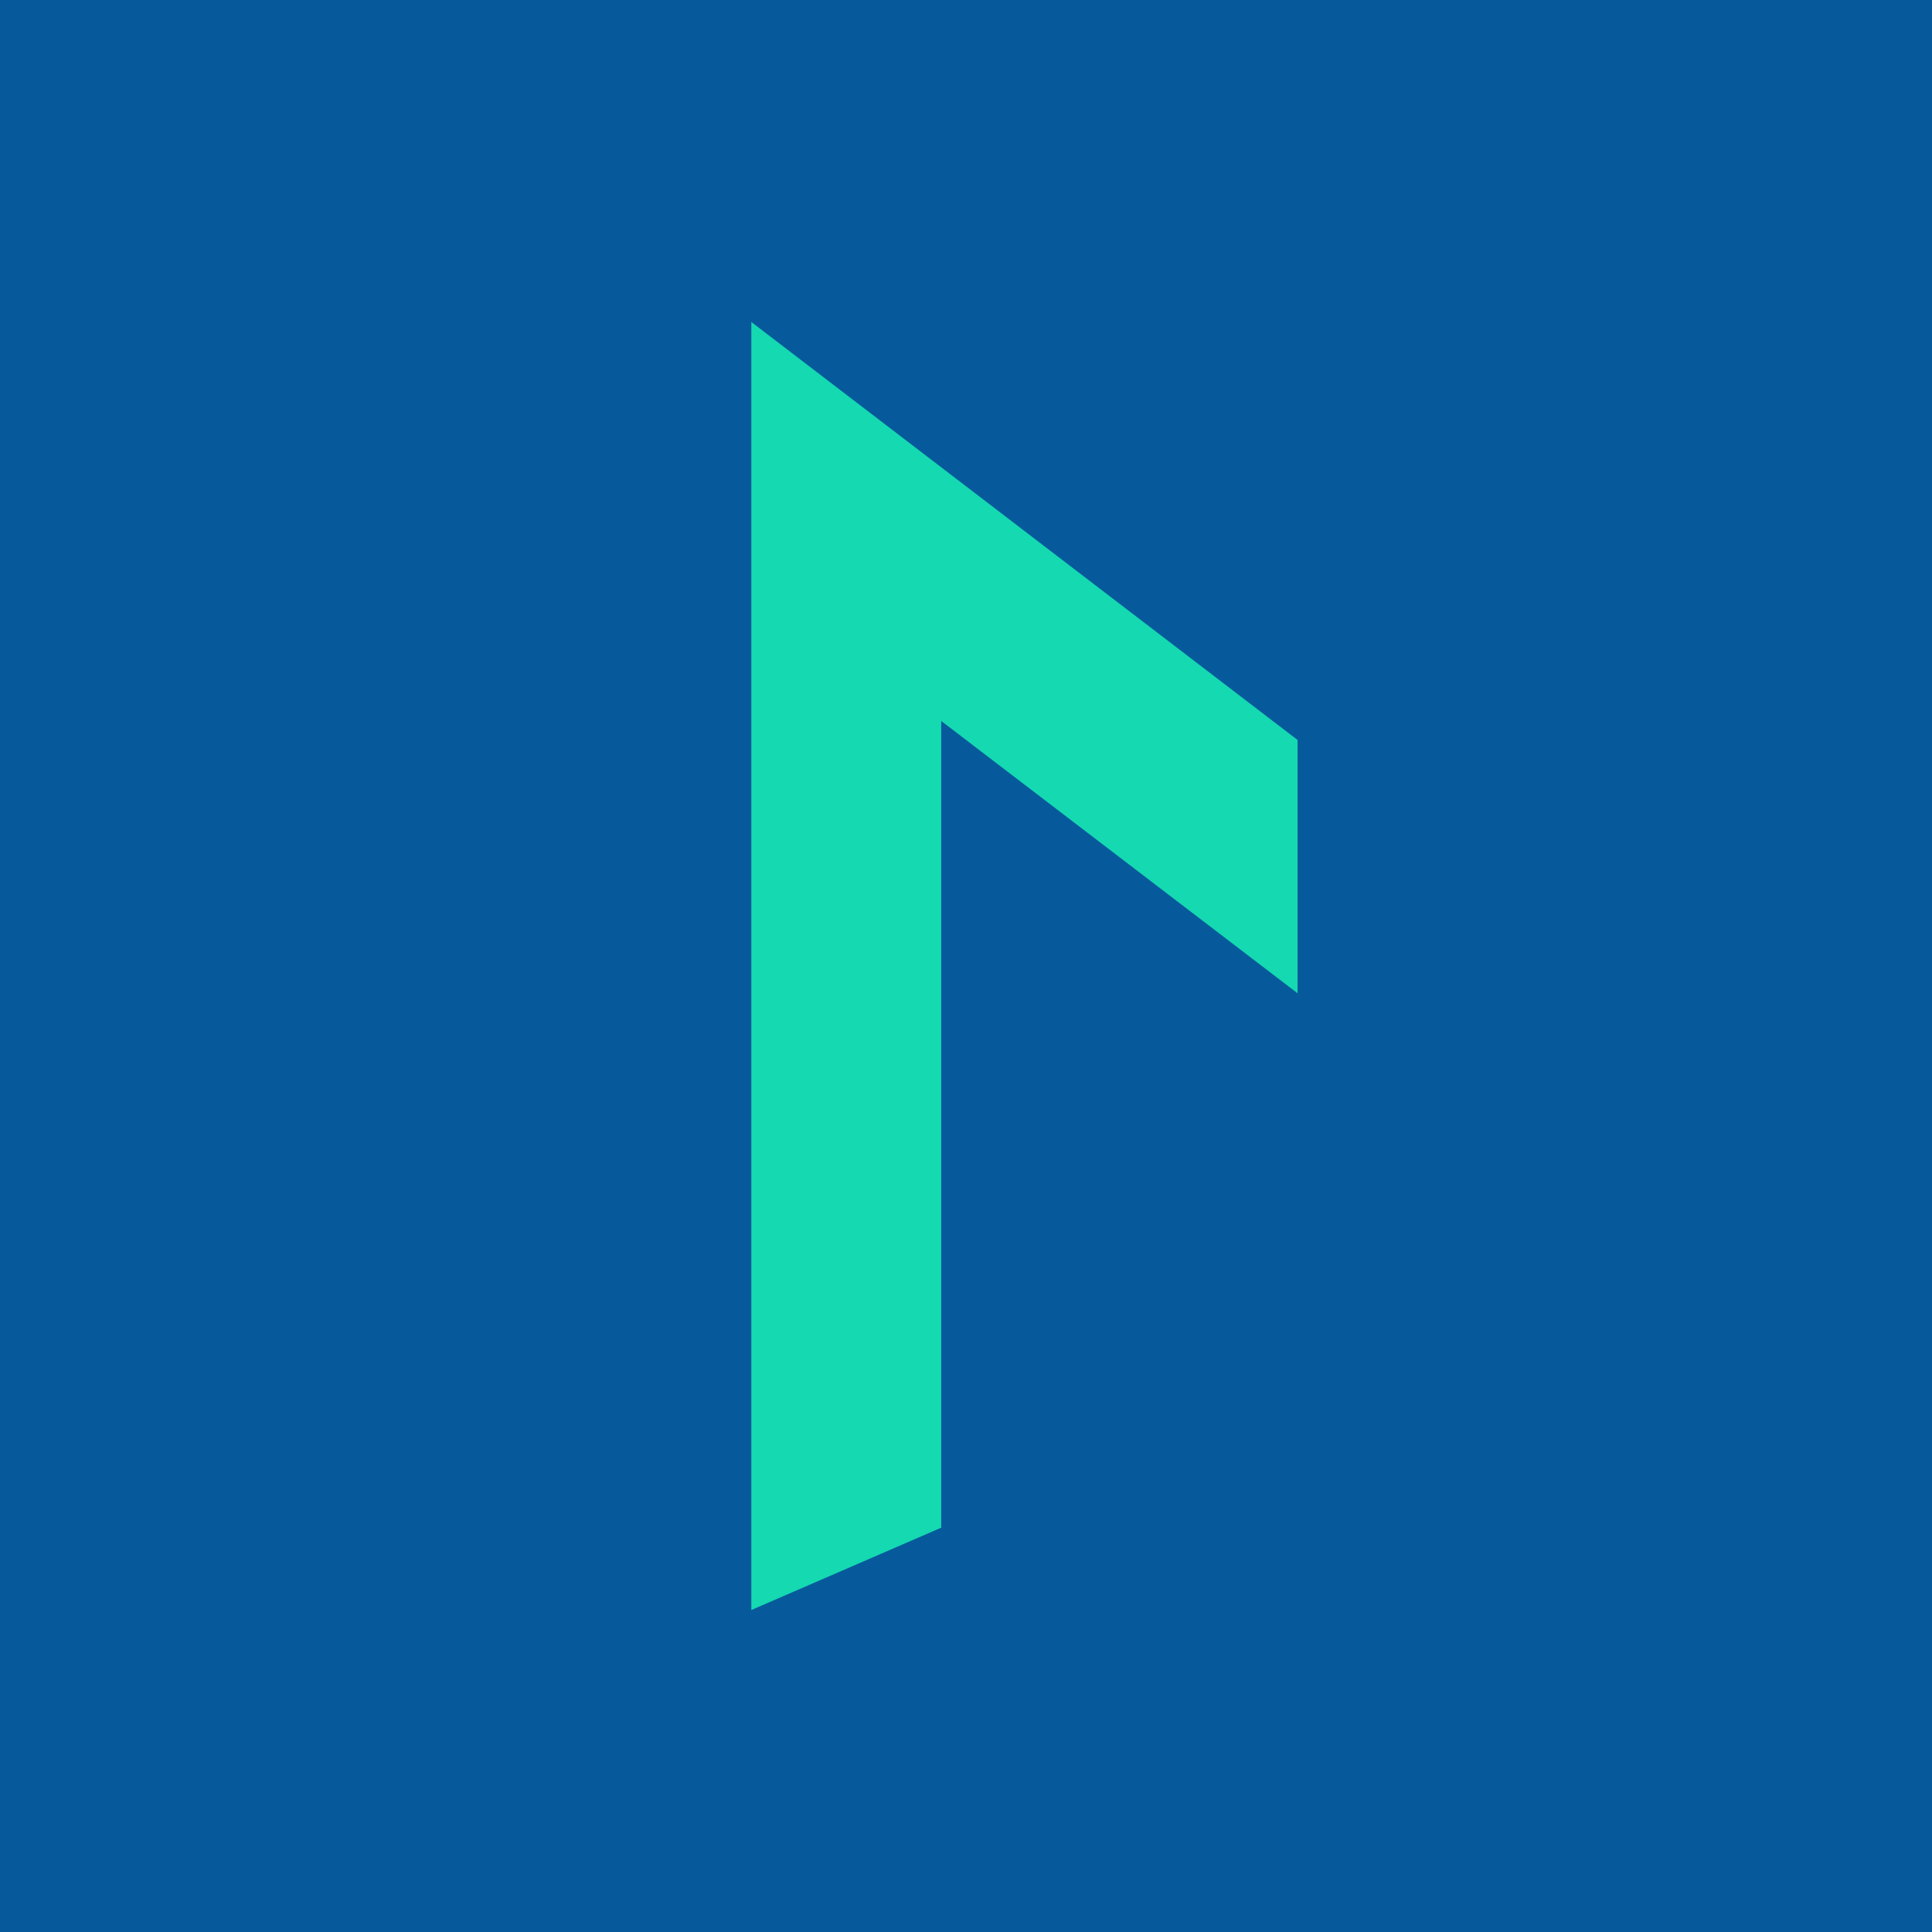 <svg xmlns="http://www.w3.org/2000/svg" viewBox="0 0 18 18">
  <g clip-path="url(#a)">
    <path fill="#065A9C" d="M0 0h18v18H0V0Z"/>
    <path fill="#15D9B1" d="m7 3 5.089 3.894v2.36l-3.32-2.537v7.516L7 15V3Z"/>
  </g>
  <defs>
    <clipPath id="a">
      <path fill="#fff" d="M0 0h18v18H0z"/>
    </clipPath>
  </defs>
</svg>
